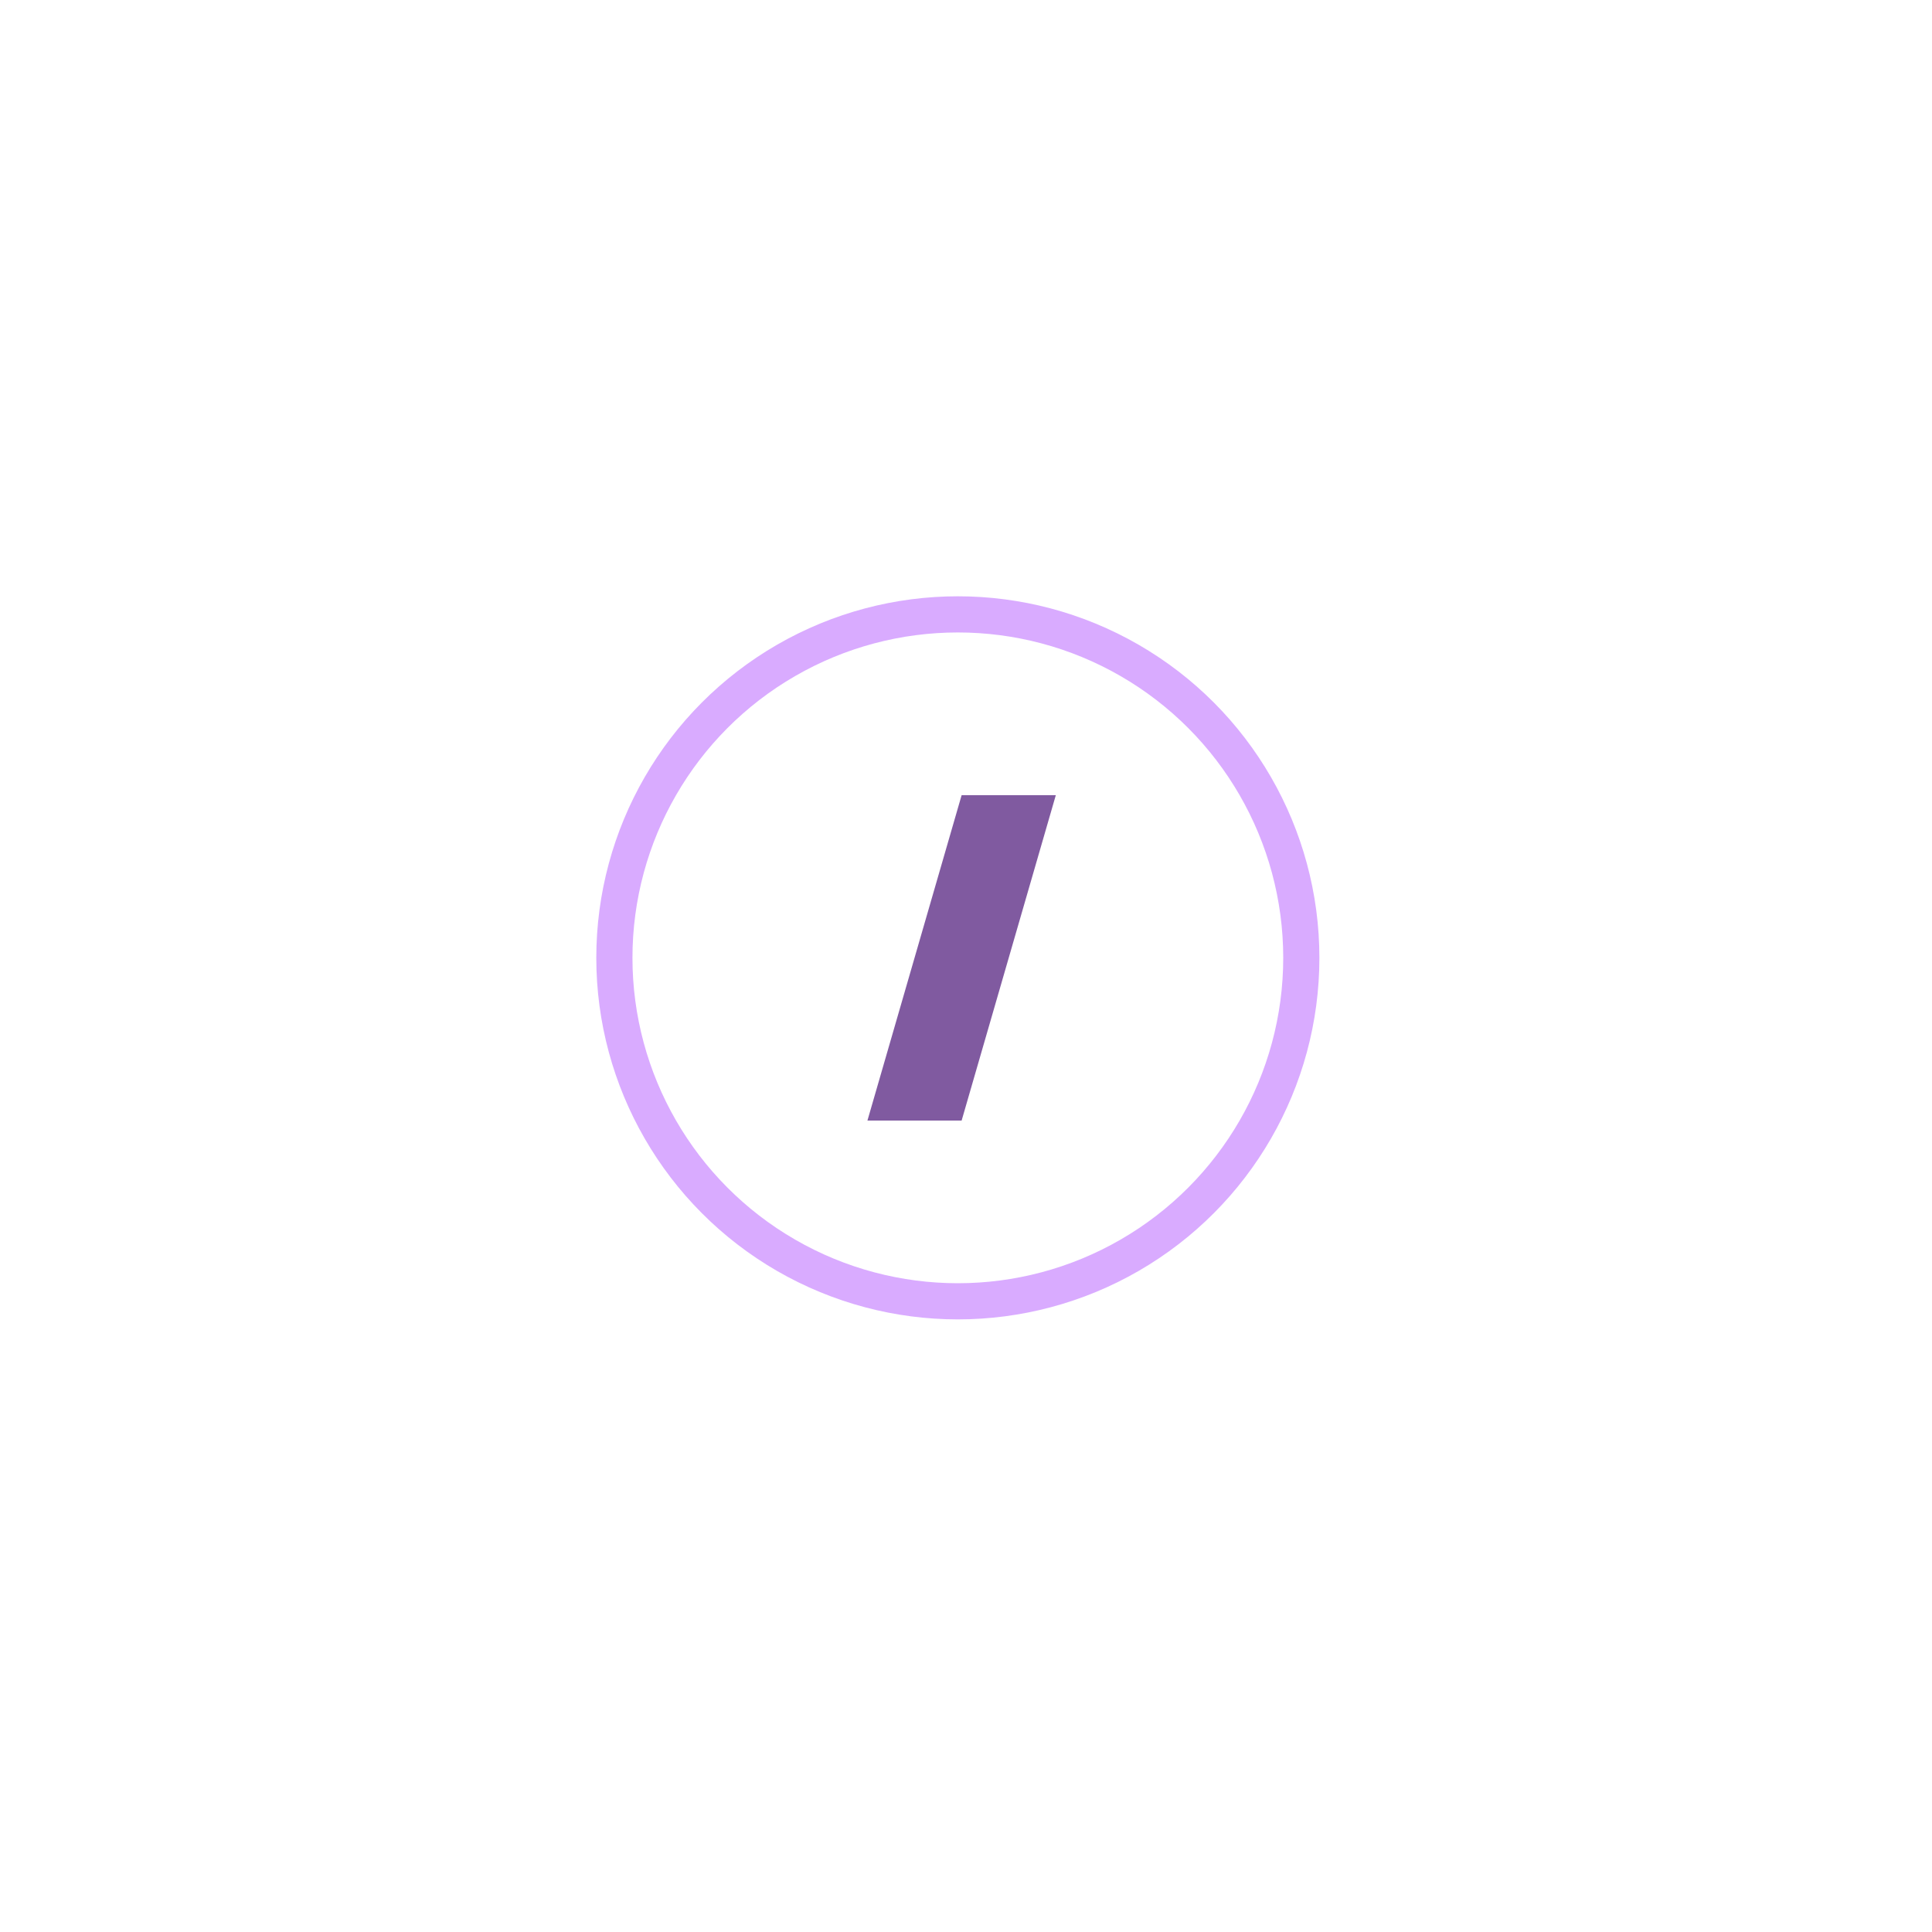 <svg width="81" height="81" viewBox="0 0 81 81" fill="none" xmlns="http://www.w3.org/2000/svg">
<g filter="url(#filter0_d_60_19)">
<circle cx="40.158" cy="31.158" r="14.4" fill="white" stroke="#D9ABFF" stroke-width="1.516"/>
<path d="M40.317 24.337H44.266L40.317 37.979H36.368L40.317 24.337Z" fill="#805AA0"/>
</g>
<defs>
<filter id="filter0_d_60_19" x="0" y="0" width="80.315" height="80.315" filterUnits="userSpaceOnUse" color-interpolation-filters="sRGB">
<feFlood flood-opacity="0" result="BackgroundImageFix"/>
<feColorMatrix in="SourceAlpha" type="matrix" values="0 0 0 0 0 0 0 0 0 0 0 0 0 0 0 0 0 0 127 0" result="hardAlpha"/>
<feOffset dy="9"/>
<feGaussianBlur stdDeviation="12.5"/>
<feComposite in2="hardAlpha" operator="out"/>
<feColorMatrix type="matrix" values="0 0 0 0 0.502 0 0 0 0 0.353 0 0 0 0 0.627 0 0 0 0.25 0"/>
<feBlend mode="normal" in2="BackgroundImageFix" result="effect1_dropShadow_60_19"/>
<feBlend mode="normal" in="SourceGraphic" in2="effect1_dropShadow_60_19" result="shape"/>
</filter>
</defs>
</svg>
